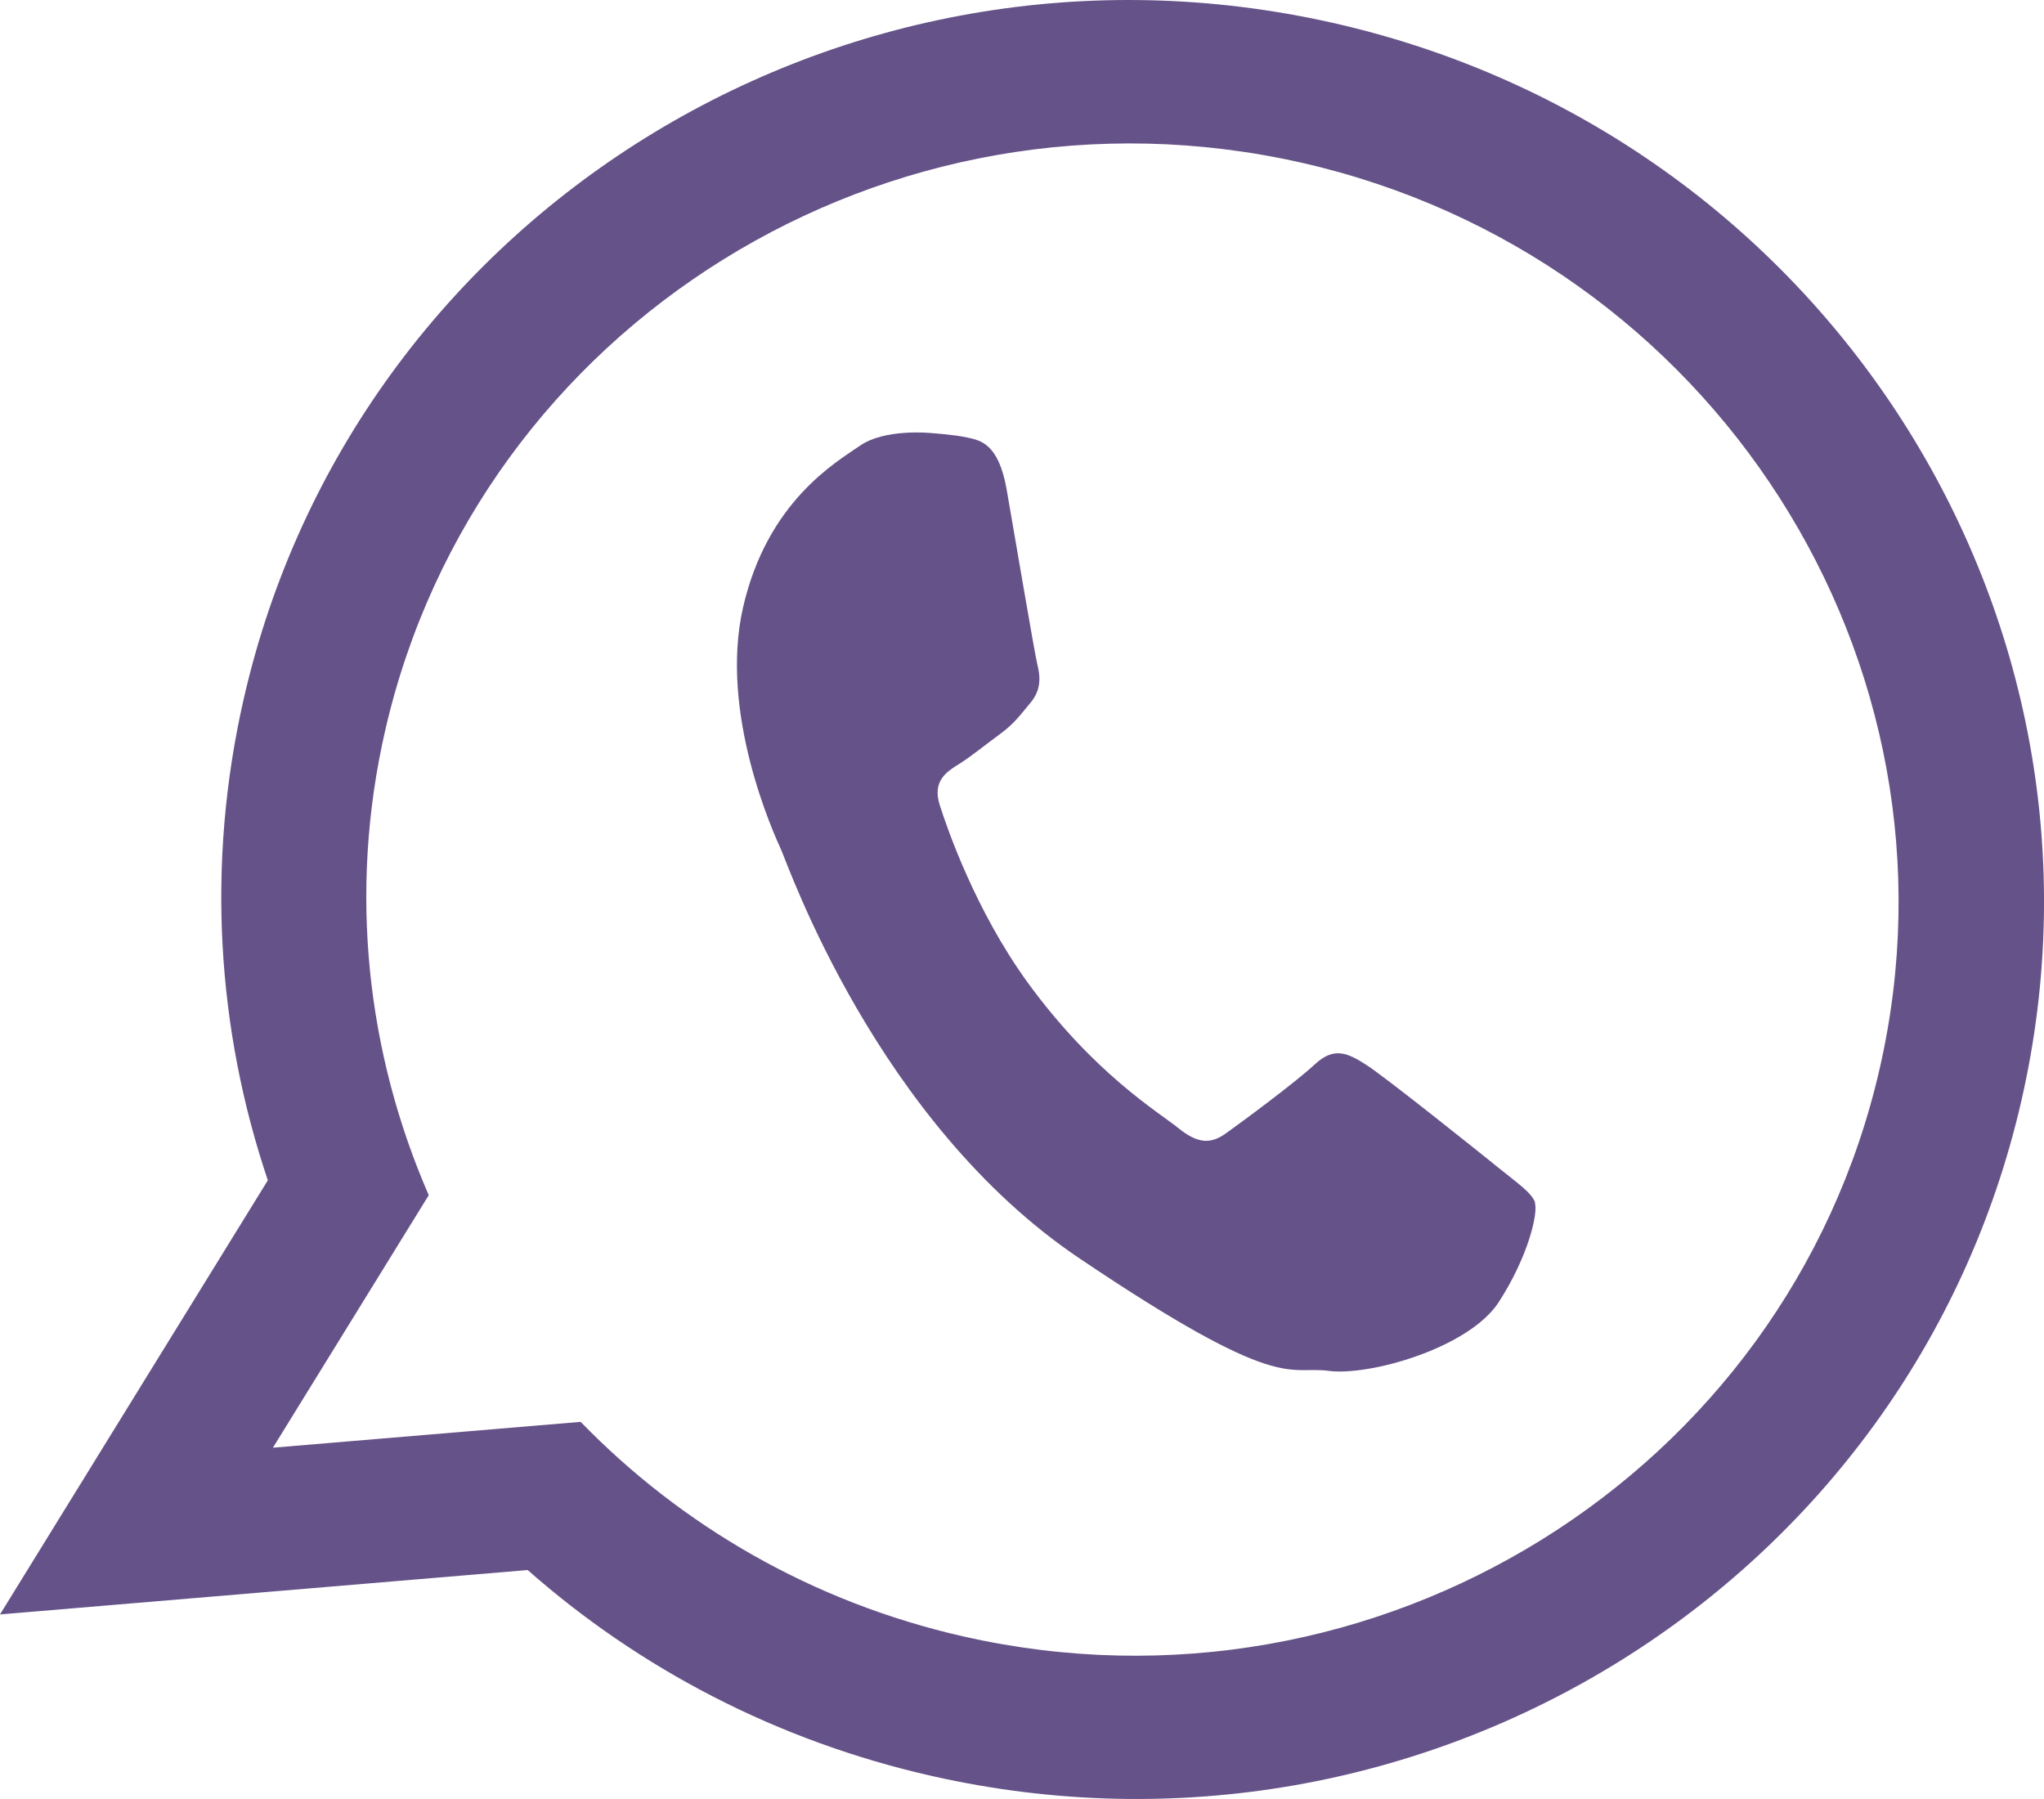 <svg width="25" height="22" viewBox="0 0 25 22" fill="none" xmlns="http://www.w3.org/2000/svg">
<path fill-rule="evenodd" clip-rule="evenodd" d="M24.725 13.454C23.373 19.374 17.407 23.076 11.404 21.72C9.498 21.29 7.816 20.401 6.454 19.2L0 19.743L3.276 14.434C2.655 12.595 2.519 10.571 2.981 8.546C4.333 2.626 10.296 -1.076 16.303 0.28C22.308 1.635 26.079 7.533 24.725 13.454ZM15.911 1.988C10.871 0.851 5.847 3.968 4.71 8.938C4.259 10.909 4.489 12.883 5.244 14.616L3.338 17.704L7.102 17.388C8.331 18.654 9.933 19.594 11.792 20.014C16.831 21.151 21.857 18.034 22.991 13.064C24.128 8.094 20.95 3.126 15.911 1.988ZM18.777 14.709C18.734 14.585 18.572 14.479 18.336 14.287C18.1 14.096 16.935 13.164 16.709 13.021C16.486 12.879 16.318 12.795 16.08 13.017C15.842 13.239 15.195 13.716 14.998 13.857C14.804 13.998 14.644 13.984 14.408 13.792C14.17 13.6 13.376 13.127 12.561 12.004C11.929 11.127 11.591 10.147 11.495 9.849C11.4 9.552 11.572 9.441 11.735 9.34C11.882 9.248 12.071 9.093 12.239 8.971C12.407 8.846 12.477 8.746 12.606 8.591C12.736 8.436 12.725 8.273 12.688 8.127C12.652 7.98 12.414 6.567 12.313 5.99C12.213 5.415 11.985 5.385 11.829 5.35C11.673 5.315 11.376 5.295 11.376 5.295C11.376 5.295 10.826 5.24 10.522 5.448C10.219 5.656 9.384 6.137 9.088 7.429C8.793 8.722 9.461 10.188 9.554 10.392C9.646 10.597 10.731 13.723 13.199 15.386C15.669 17.05 15.749 16.699 16.248 16.764C16.746 16.831 17.969 16.485 18.332 15.922C18.695 15.36 18.814 14.832 18.773 14.709" fill="#655288"/>
</svg>
